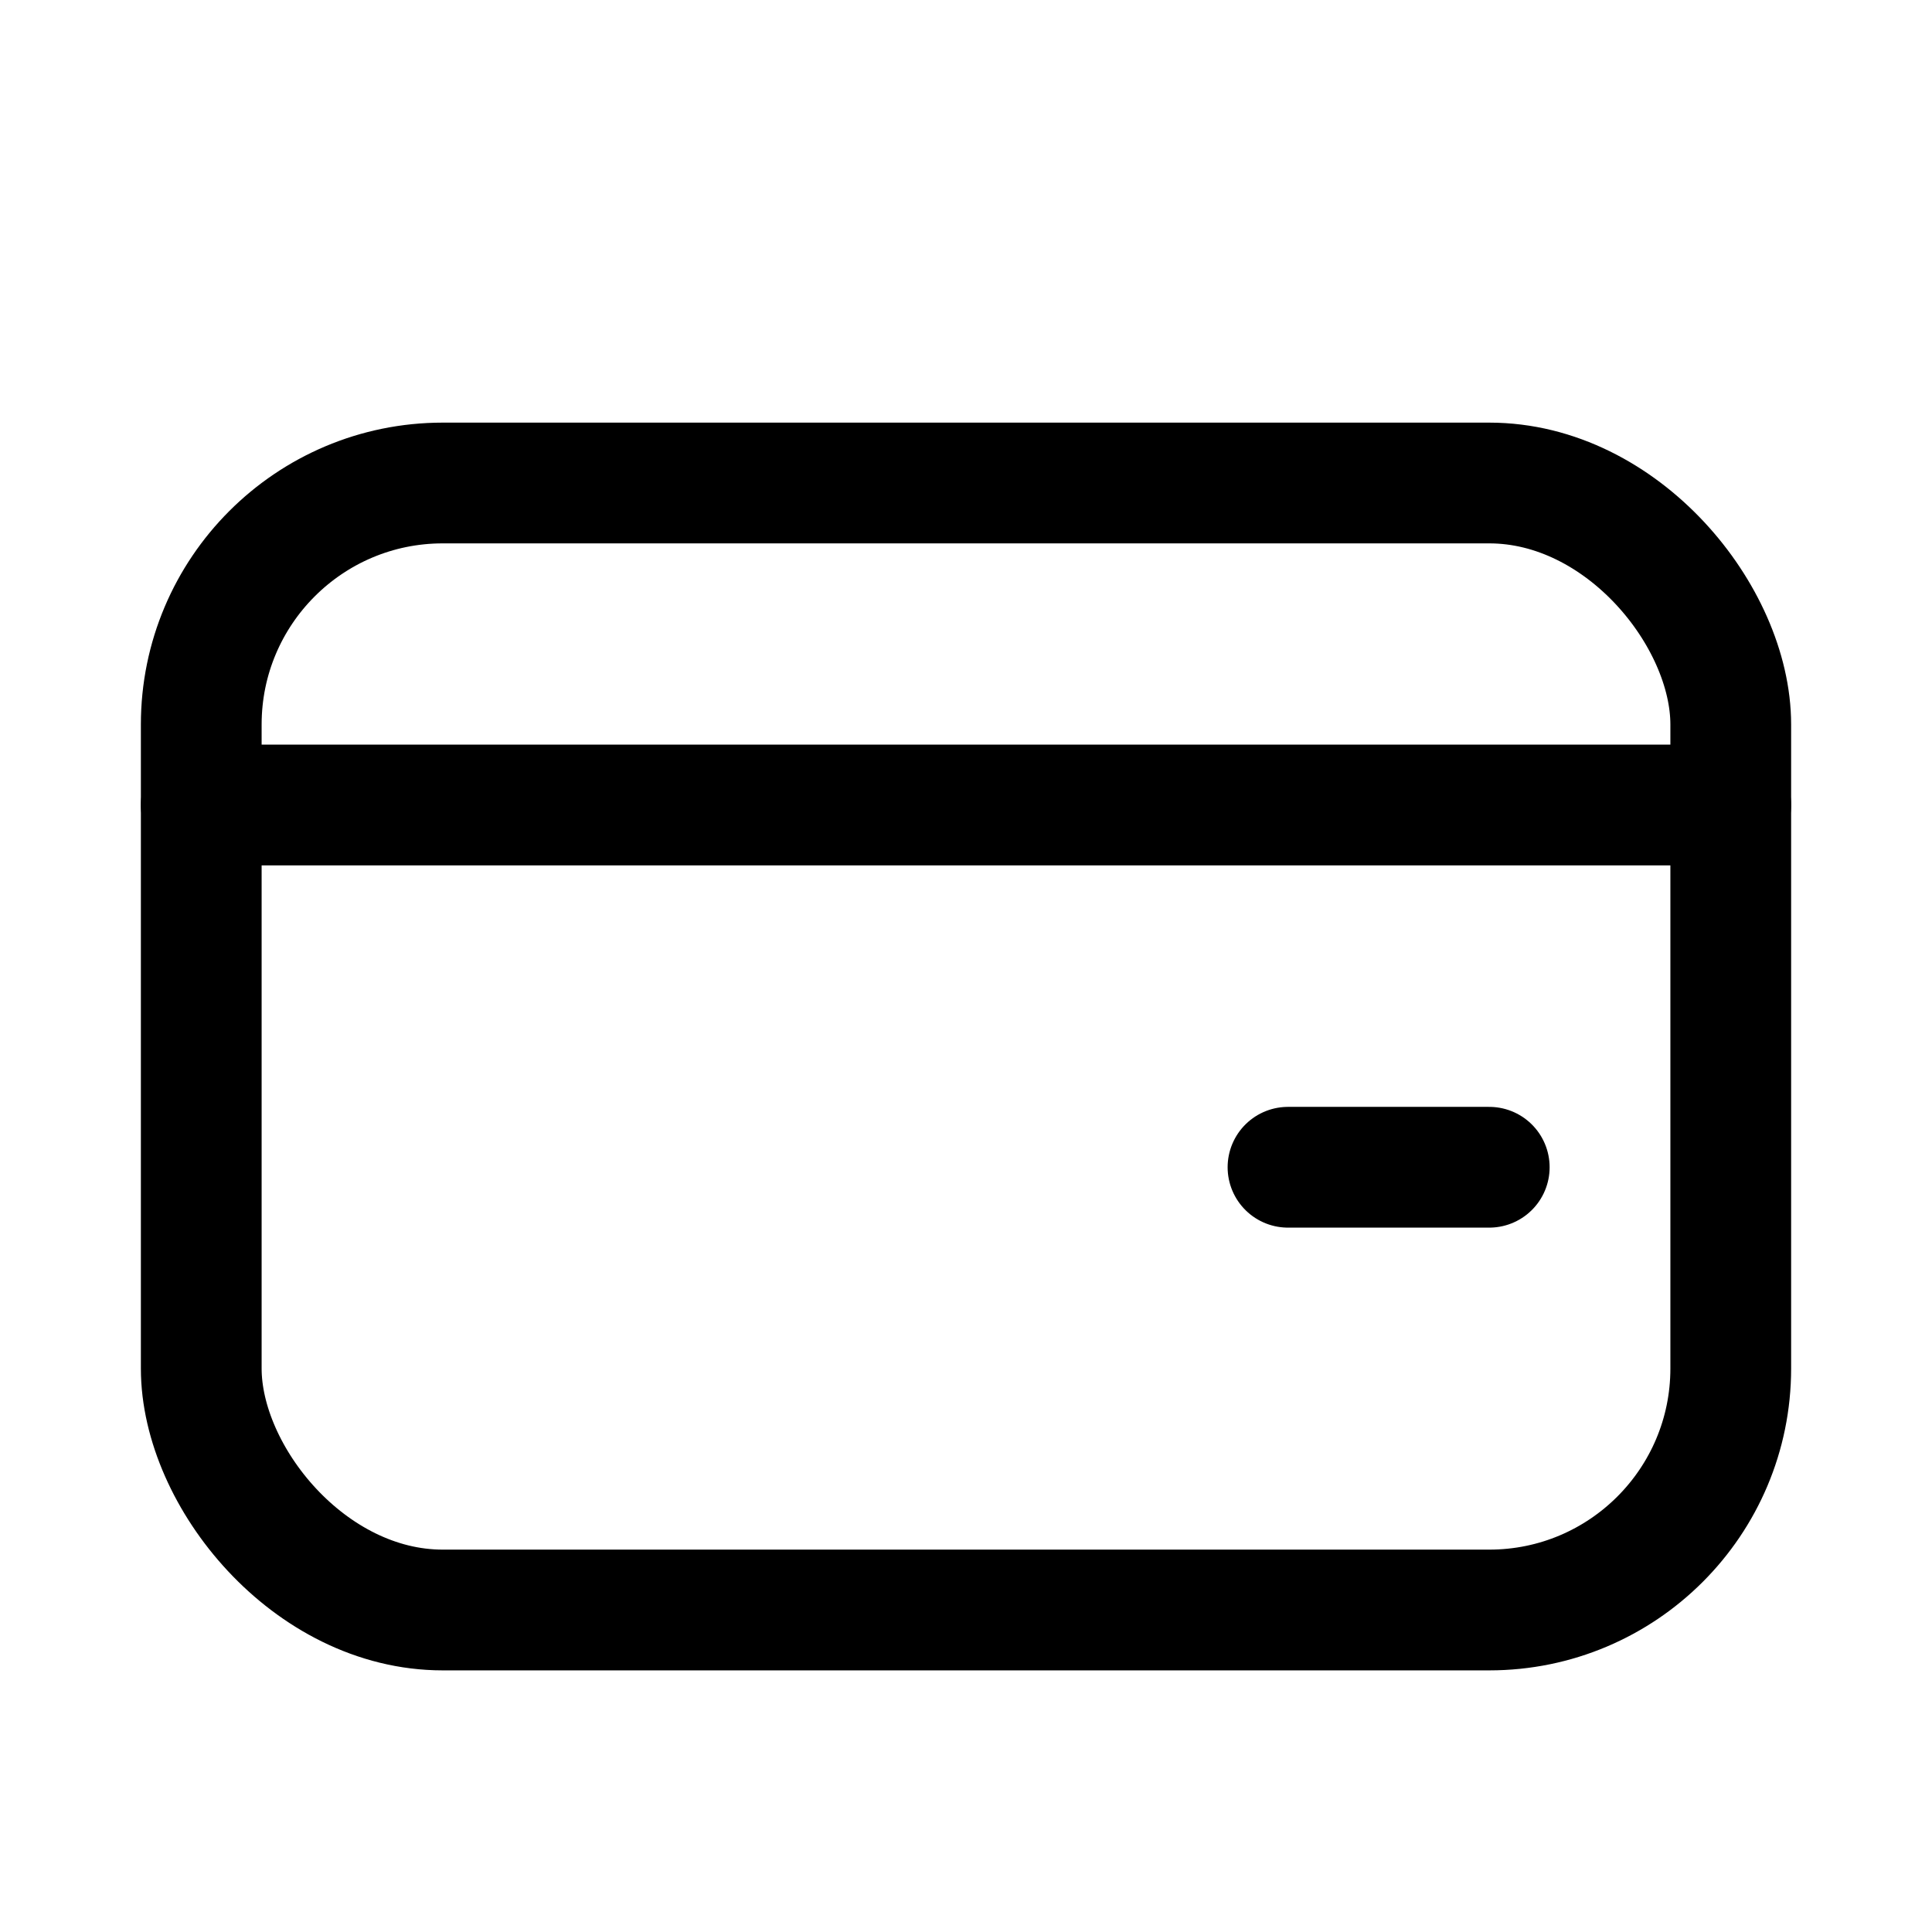 <svg width="24" height="24" viewBox="0 0 24 24"
     fill="none" xmlns="http://www.w3.org/2000/svg">
  <rect x="2.5" y="6" width="19" height="14" rx="3"
        stroke="currentColor" stroke-width="1.5"
        stroke-linecap="round" stroke-linejoin="round"/>
  <path d="M2.5 10H21.5"
        stroke="currentColor" stroke-width="1.5"
        stroke-linecap="round" stroke-linejoin="round"/>
  <path d="M16 14.5H18.5"
        stroke="currentColor" stroke-width="1.5"
        stroke-linecap="round" stroke-linejoin="round"/>
</svg>
